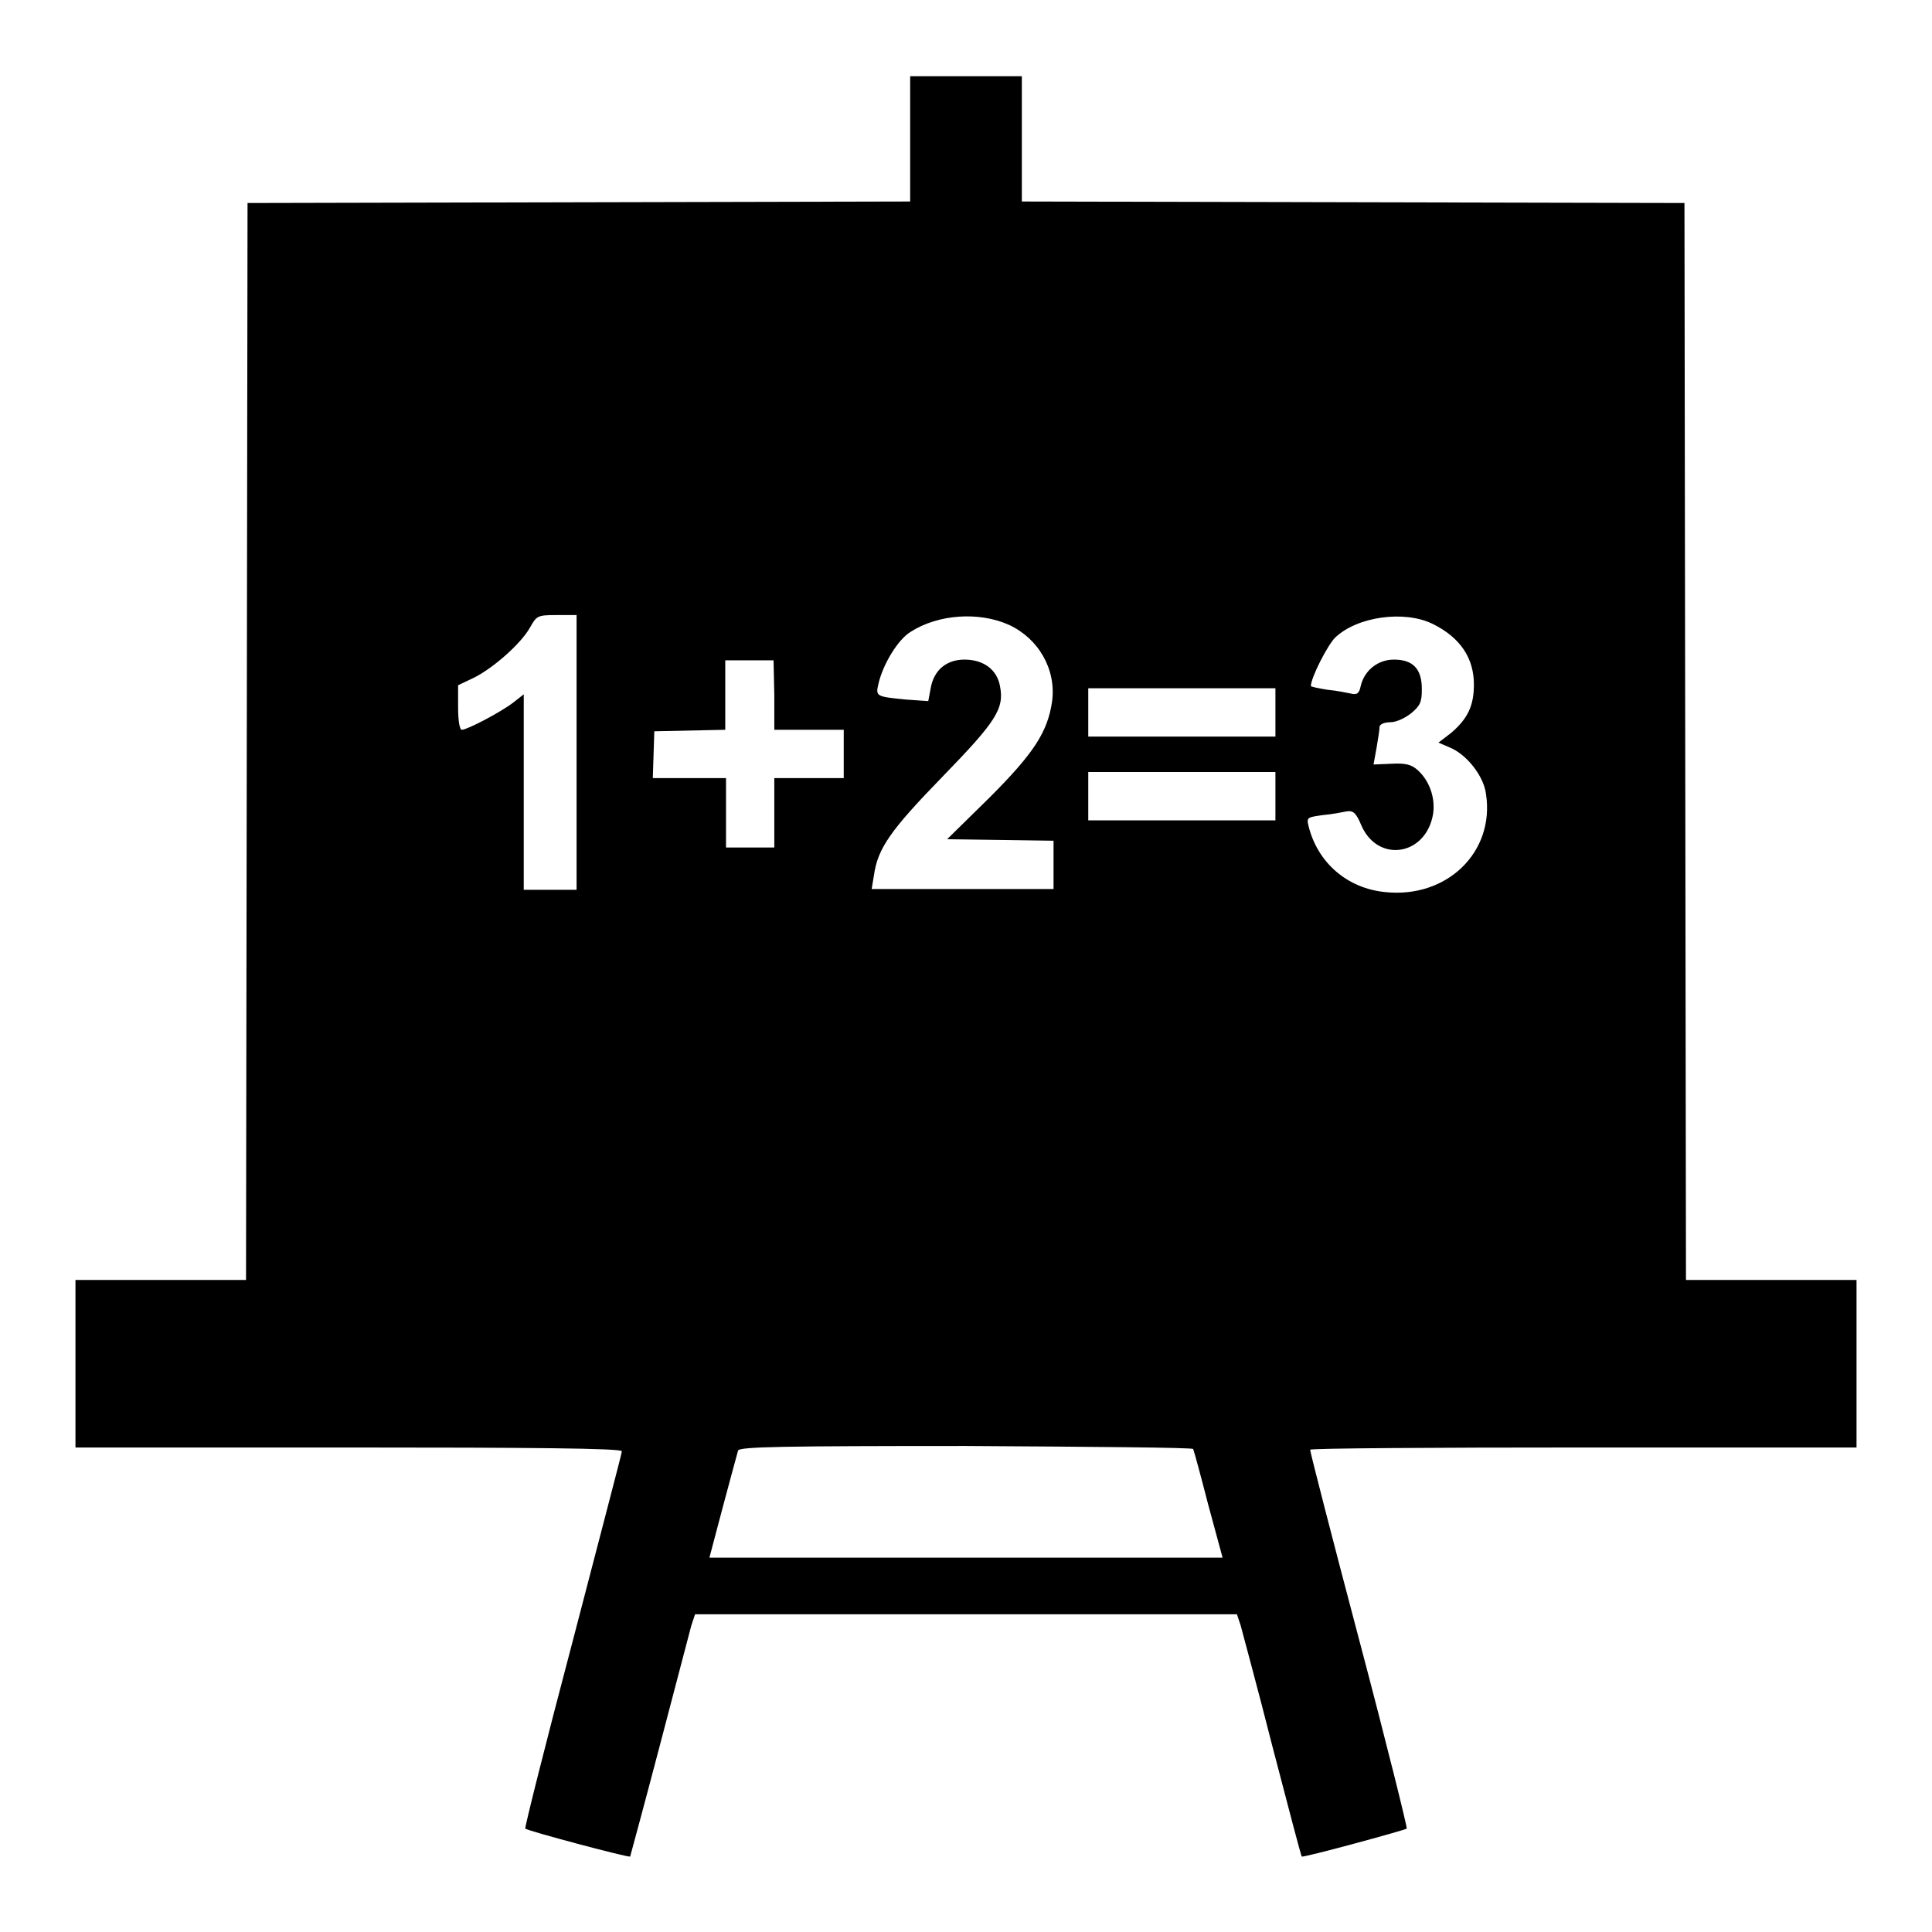 <?xml version="1.0" encoding="utf-8"?>
<!-- Svg Vector Icons : http://www.onlinewebfonts.com/icon -->
<!DOCTYPE svg PUBLIC "-//W3C//DTD SVG 1.1//EN" "http://www.w3.org/Graphics/SVG/1.1/DTD/svg11.dtd">
<svg version="1.1" xmlns="http://www.w3.org/2000/svg" xmlns:xlink="http://www.w3.org/1999/xlink" x="0px" y="0px" viewBox="0 0 256 256" enable-background="new 0 0 256 256" xml:space="preserve">
<g><g><g><path fill="#000000" d="M120.6,18.4v8.3l-43.9,0.1l-43.9,0.1l-0.1,71.3l-0.1,71.4H21.3H10v11.1v11.1h36.2c23.9,0,36.2,0.1,36.2,0.5c0,0.3-3,11.6-6.5,25.1c-3.6,13.6-6.4,24.8-6.3,24.9c0.3,0.3,13.8,3.9,13.9,3.7c0,0,1.8-6.6,3.9-14.6c2.1-8,4-15.2,4.2-16l0.5-1.5H128h35.9l0.5,1.5c0.2,0.8,2.2,8.1,4.2,16c2.1,8,3.8,14.6,3.9,14.6c0.1,0.2,13.7-3.5,13.9-3.7c0.1-0.1-2.7-11.4-6.3-25c-3.6-13.6-6.5-24.9-6.5-25.2c0-0.2,16.3-0.3,36.2-0.3H246v-11.1v-11.1h-11.3h-11.3l-0.1-71.4l-0.1-71.3l-43.9-0.1l-43.9-0.1v-8.3v-8.3H128h-7.4V18.4z M76.4,99.7v18.2h-3.5h-3.5v-13V92L68,93.1c-1.7,1.3-6.1,3.6-6.8,3.6c-0.3,0-0.5-1.2-0.5-3v-2.9l2.1-1c2.6-1.3,6.2-4.5,7.4-6.6c0.9-1.6,1-1.7,3.5-1.7h2.7L76.4,99.7L76.4,99.7z M133.7,82.8c3.9,1.8,6.3,5.9,5.7,10.2c-0.6,4-2.4,6.8-8.3,12.7l-5.6,5.5l7.1,0.1l7,0.1v3.2v3.2h-12h-12.1l0.3-1.8c0.5-3.6,2.2-6,9.1-13.1c7.1-7.3,8.2-9,7.6-12c-0.4-2.2-2.2-3.5-4.7-3.5c-2.4,0-4.1,1.4-4.5,3.9l-0.3,1.6l-2.9-0.2c-4-0.4-4.1-0.4-3.7-2.1c0.6-2.6,2.6-5.9,4.3-6.9C124.3,81.4,129.7,81,133.7,82.8z M189.9,82.7c3.6,1.8,5.4,4.5,5.4,8c0,2.8-0.8,4.5-3,6.4l-1.7,1.3L192,99c2.3,0.9,4.6,3.8,4.9,6.2c1.2,7.7-5.2,13.9-13.4,13c-5-0.5-8.9-3.9-10.1-8.7c-0.3-1.2-0.2-1.2,1.9-1.5c1.2-0.1,2.7-0.4,3.2-0.5c0.8-0.1,1.2,0.2,1.9,1.9c2.2,5,8.6,4,9.5-1.6c0.3-2.1-0.5-4.4-2.1-5.8c-0.8-0.7-1.6-0.9-3.4-0.8l-2.4,0.1l0.4-2.2c0.2-1.2,0.4-2.4,0.4-2.8c0-0.3,0.6-0.6,1.4-0.6c0.8,0,1.9-0.5,2.8-1.2c1.2-1,1.4-1.5,1.4-3.2c0-2.7-1.2-3.9-3.7-3.9c-2.1,0-3.9,1.4-4.4,3.5c-0.2,1-0.5,1.2-1.3,1c-0.5-0.1-1.9-0.4-3.1-0.5c-1.2-0.2-2.2-0.4-2.2-0.5c0-1.1,2.2-5.4,3.2-6.4C179.8,81.7,186.1,80.8,189.9,82.7z M102.6,92.1v4.6h4.6h4.6v3.2v3.2h-4.6h-4.6v4.6v4.6h-3.2h-3.2v-4.6v-4.6h-4.8h-4.9l0.1-3.1l0.1-3.1l4.7-0.1l4.7-0.1v-4.6v-4.6h3.2h3.2L102.6,92.1L102.6,92.1z M169,94.4v3.2h-12.4h-12.4v-3.2v-3.2h12.4H169V94.4z M169,105.5v3.2h-12.4h-12.4v-3.2v-3.2h12.4H169V105.5z M158.1,192c0.1,0.2,1,3.5,2,7.4l1.9,7H128H94l1.8-6.8c1-3.7,1.9-7.1,2-7.4c0.2-0.5,6-0.6,30.2-0.6C144.4,191.7,158,191.8,158.1,192z"/></g></g></g>
</svg>